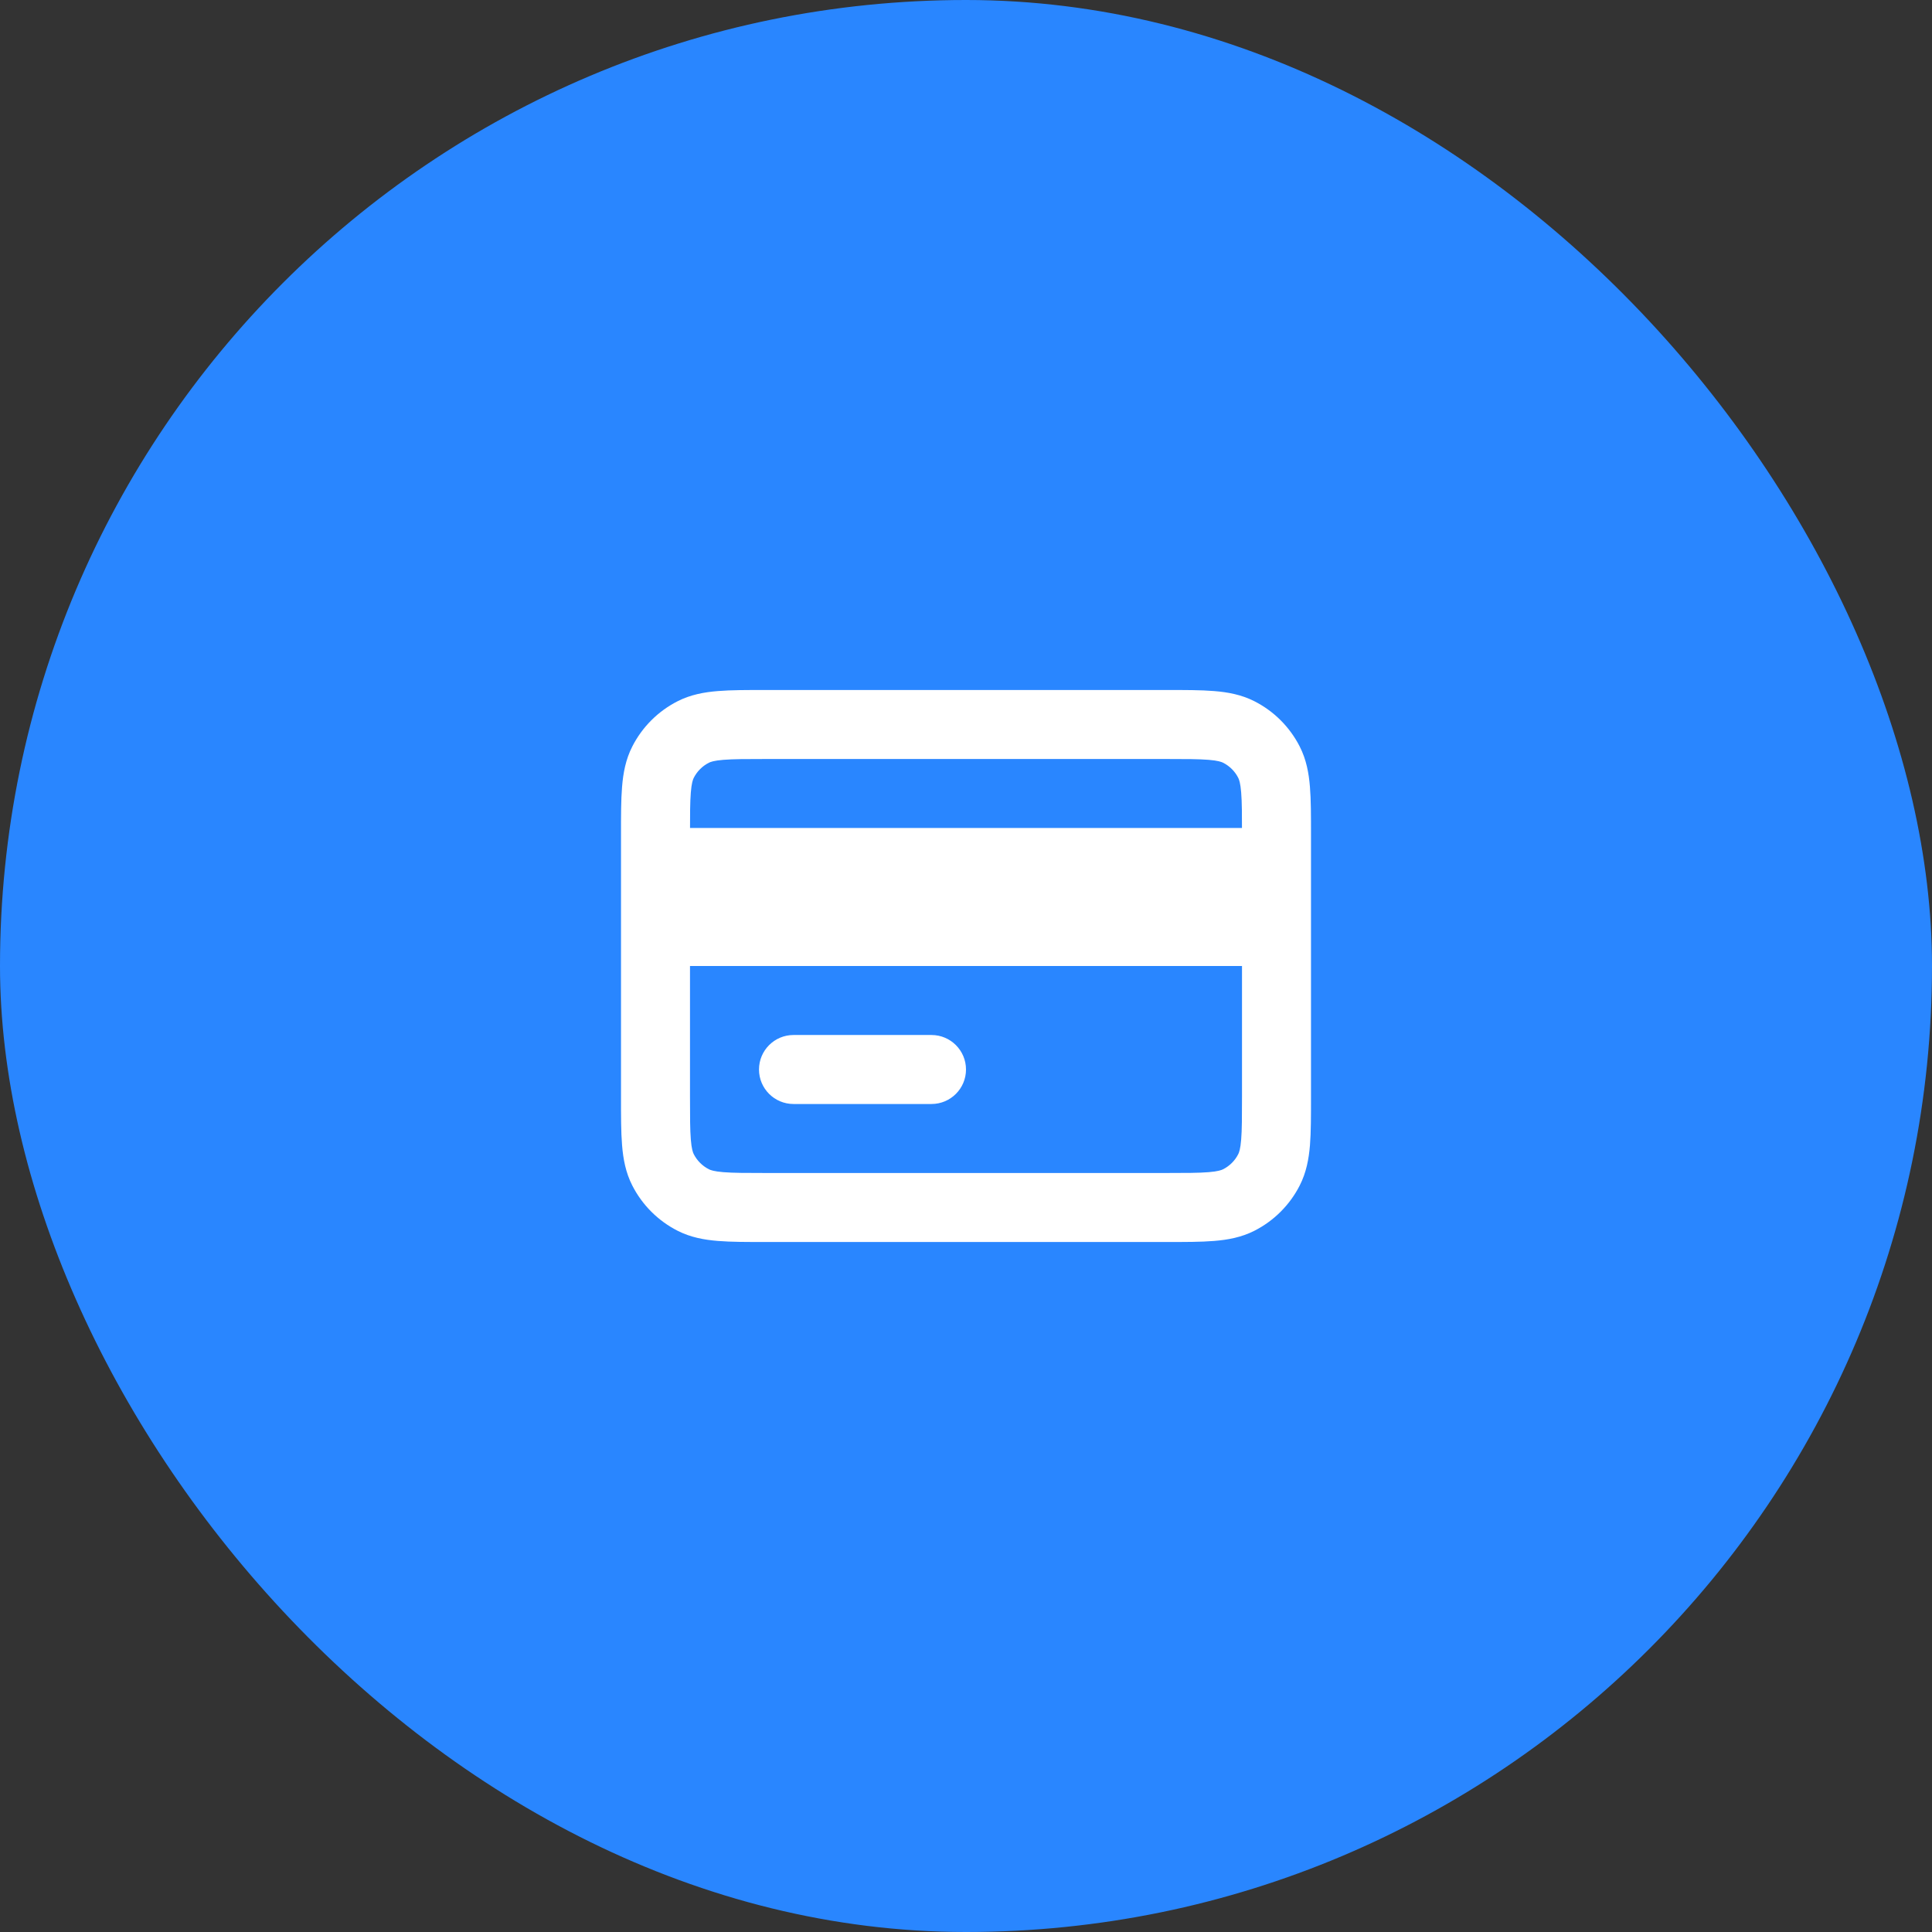<?xml version="1.0" encoding="UTF-8"?> <svg xmlns="http://www.w3.org/2000/svg" width="56" height="56" viewBox="0 0 56 56" fill="none"><rect x="0" y="0" width="56" height="56" fill="#333333" stroke="none"/><rect width="56" height="56" rx="28" fill="#2986FF"></rect><path d="M19.218 22.092L20.109 22.546L19.218 22.092ZM20.092 21.218L20.546 22.109L20.092 21.218ZM20.092 34.782L20.546 33.891H20.546L20.092 34.782ZM19.218 33.908L18.327 34.362H18.327L19.218 33.908ZM36.782 33.908L35.891 33.454L36.782 33.908ZM35.908 34.782L35.454 33.891L35.908 34.782ZM36.782 22.092L35.891 22.546V22.546L36.782 22.092ZM35.908 21.218L36.362 20.327V20.327L35.908 21.218ZM23 30C22.448 30 22 30.448 22 31C22 31.552 22.448 32 23 32V30ZM27 32C27.552 32 28 31.552 28 31C28 30.448 27.552 30 27 30V32ZM19 26C18.448 26 18 26.448 18 27C18 27.552 18.448 28 19 28V26ZM37 28C37.552 28 38 27.552 38 27C38 26.448 37.552 26 37 26V28ZM19 24C18.448 24 18 24.448 18 25C18 25.552 18.448 26 19 26V24ZM37 26C37.552 26 38 25.552 38 25C38 24.448 37.552 24 37 24V26ZM37 24.2H36V31.8H37H38V24.2H37ZM33.8 35V34H22.2V35V36H33.8V35ZM19 31.8H20V24.2H19H18V31.8H19ZM22.2 21V22H33.8V21V20H22.2V21ZM19 24.2H20C20 23.623 20.001 23.251 20.024 22.968C20.046 22.696 20.084 22.596 20.109 22.546L19.218 22.092L18.327 21.638C18.134 22.016 18.063 22.41 18.031 22.805C17.999 23.189 18 23.656 18 24.2H19ZM22.2 21V20C21.657 20 21.189 19.999 20.805 20.031C20.41 20.063 20.016 20.134 19.638 20.327L20.092 21.218L20.546 22.109C20.595 22.084 20.696 22.046 20.968 22.024C21.251 22.001 21.624 22 22.2 22V21ZM19.218 22.092L20.109 22.546C20.205 22.358 20.358 22.205 20.546 22.109L20.092 21.218L19.638 20.327C19.073 20.615 18.614 21.074 18.327 21.638L19.218 22.092ZM22.2 35V34C21.624 34 21.251 33.999 20.968 33.976C20.696 33.954 20.595 33.916 20.546 33.891L20.092 34.782L19.638 35.673C20.016 35.866 20.41 35.937 20.805 35.969C21.189 36.001 21.657 36 22.2 36V35ZM19 31.8H18C18 32.343 17.999 32.811 18.031 33.195C18.063 33.59 18.134 33.984 18.327 34.362L19.218 33.908L20.109 33.454C20.084 33.405 20.046 33.304 20.024 33.032C20.001 32.749 20 32.377 20 31.8H19ZM20.092 34.782L20.546 33.891C20.358 33.795 20.205 33.642 20.109 33.454L19.218 33.908L18.327 34.362C18.614 34.926 19.073 35.385 19.638 35.673L20.092 34.782ZM37 31.8H36C36 32.377 35.999 32.749 35.976 33.032C35.954 33.304 35.916 33.405 35.891 33.454L36.782 33.908L37.673 34.362C37.866 33.983 37.937 33.59 37.97 33.195C38.001 32.811 38 32.343 38 31.8H37ZM33.8 35V36C34.344 36 34.812 36.001 35.195 35.969C35.59 35.937 35.983 35.866 36.362 35.673L35.908 34.782L35.454 33.891C35.404 33.916 35.304 33.954 35.032 33.976C34.749 33.999 34.377 34 33.8 34V35ZM36.782 33.908L35.891 33.454C35.796 33.642 35.642 33.795 35.454 33.891L35.908 34.782L36.362 35.673C36.926 35.386 37.385 34.927 37.673 34.362L36.782 33.908ZM37 24.2H38C38 23.657 38.001 23.189 37.969 22.805C37.937 22.41 37.866 22.017 37.673 21.638L36.782 22.092L35.891 22.546C35.916 22.595 35.954 22.696 35.976 22.968C35.999 23.251 36 23.623 36 24.2H37ZM33.8 21V22C34.377 22 34.749 22.001 35.032 22.024C35.304 22.046 35.404 22.084 35.454 22.109L35.908 21.218L36.362 20.327C35.983 20.134 35.59 20.063 35.195 20.031C34.812 19.999 34.344 20 33.8 20V21ZM36.782 22.092L37.673 21.638C37.385 21.073 36.926 20.614 36.362 20.327L35.908 21.218L35.454 22.109C35.642 22.205 35.796 22.358 35.891 22.546L36.782 22.092ZM23 31V32H27V31V30H23V31ZM19 27V28H37V27V26H19V27ZM19 25V26H37V25V24H19V25Z" fill="white"></path></svg> 